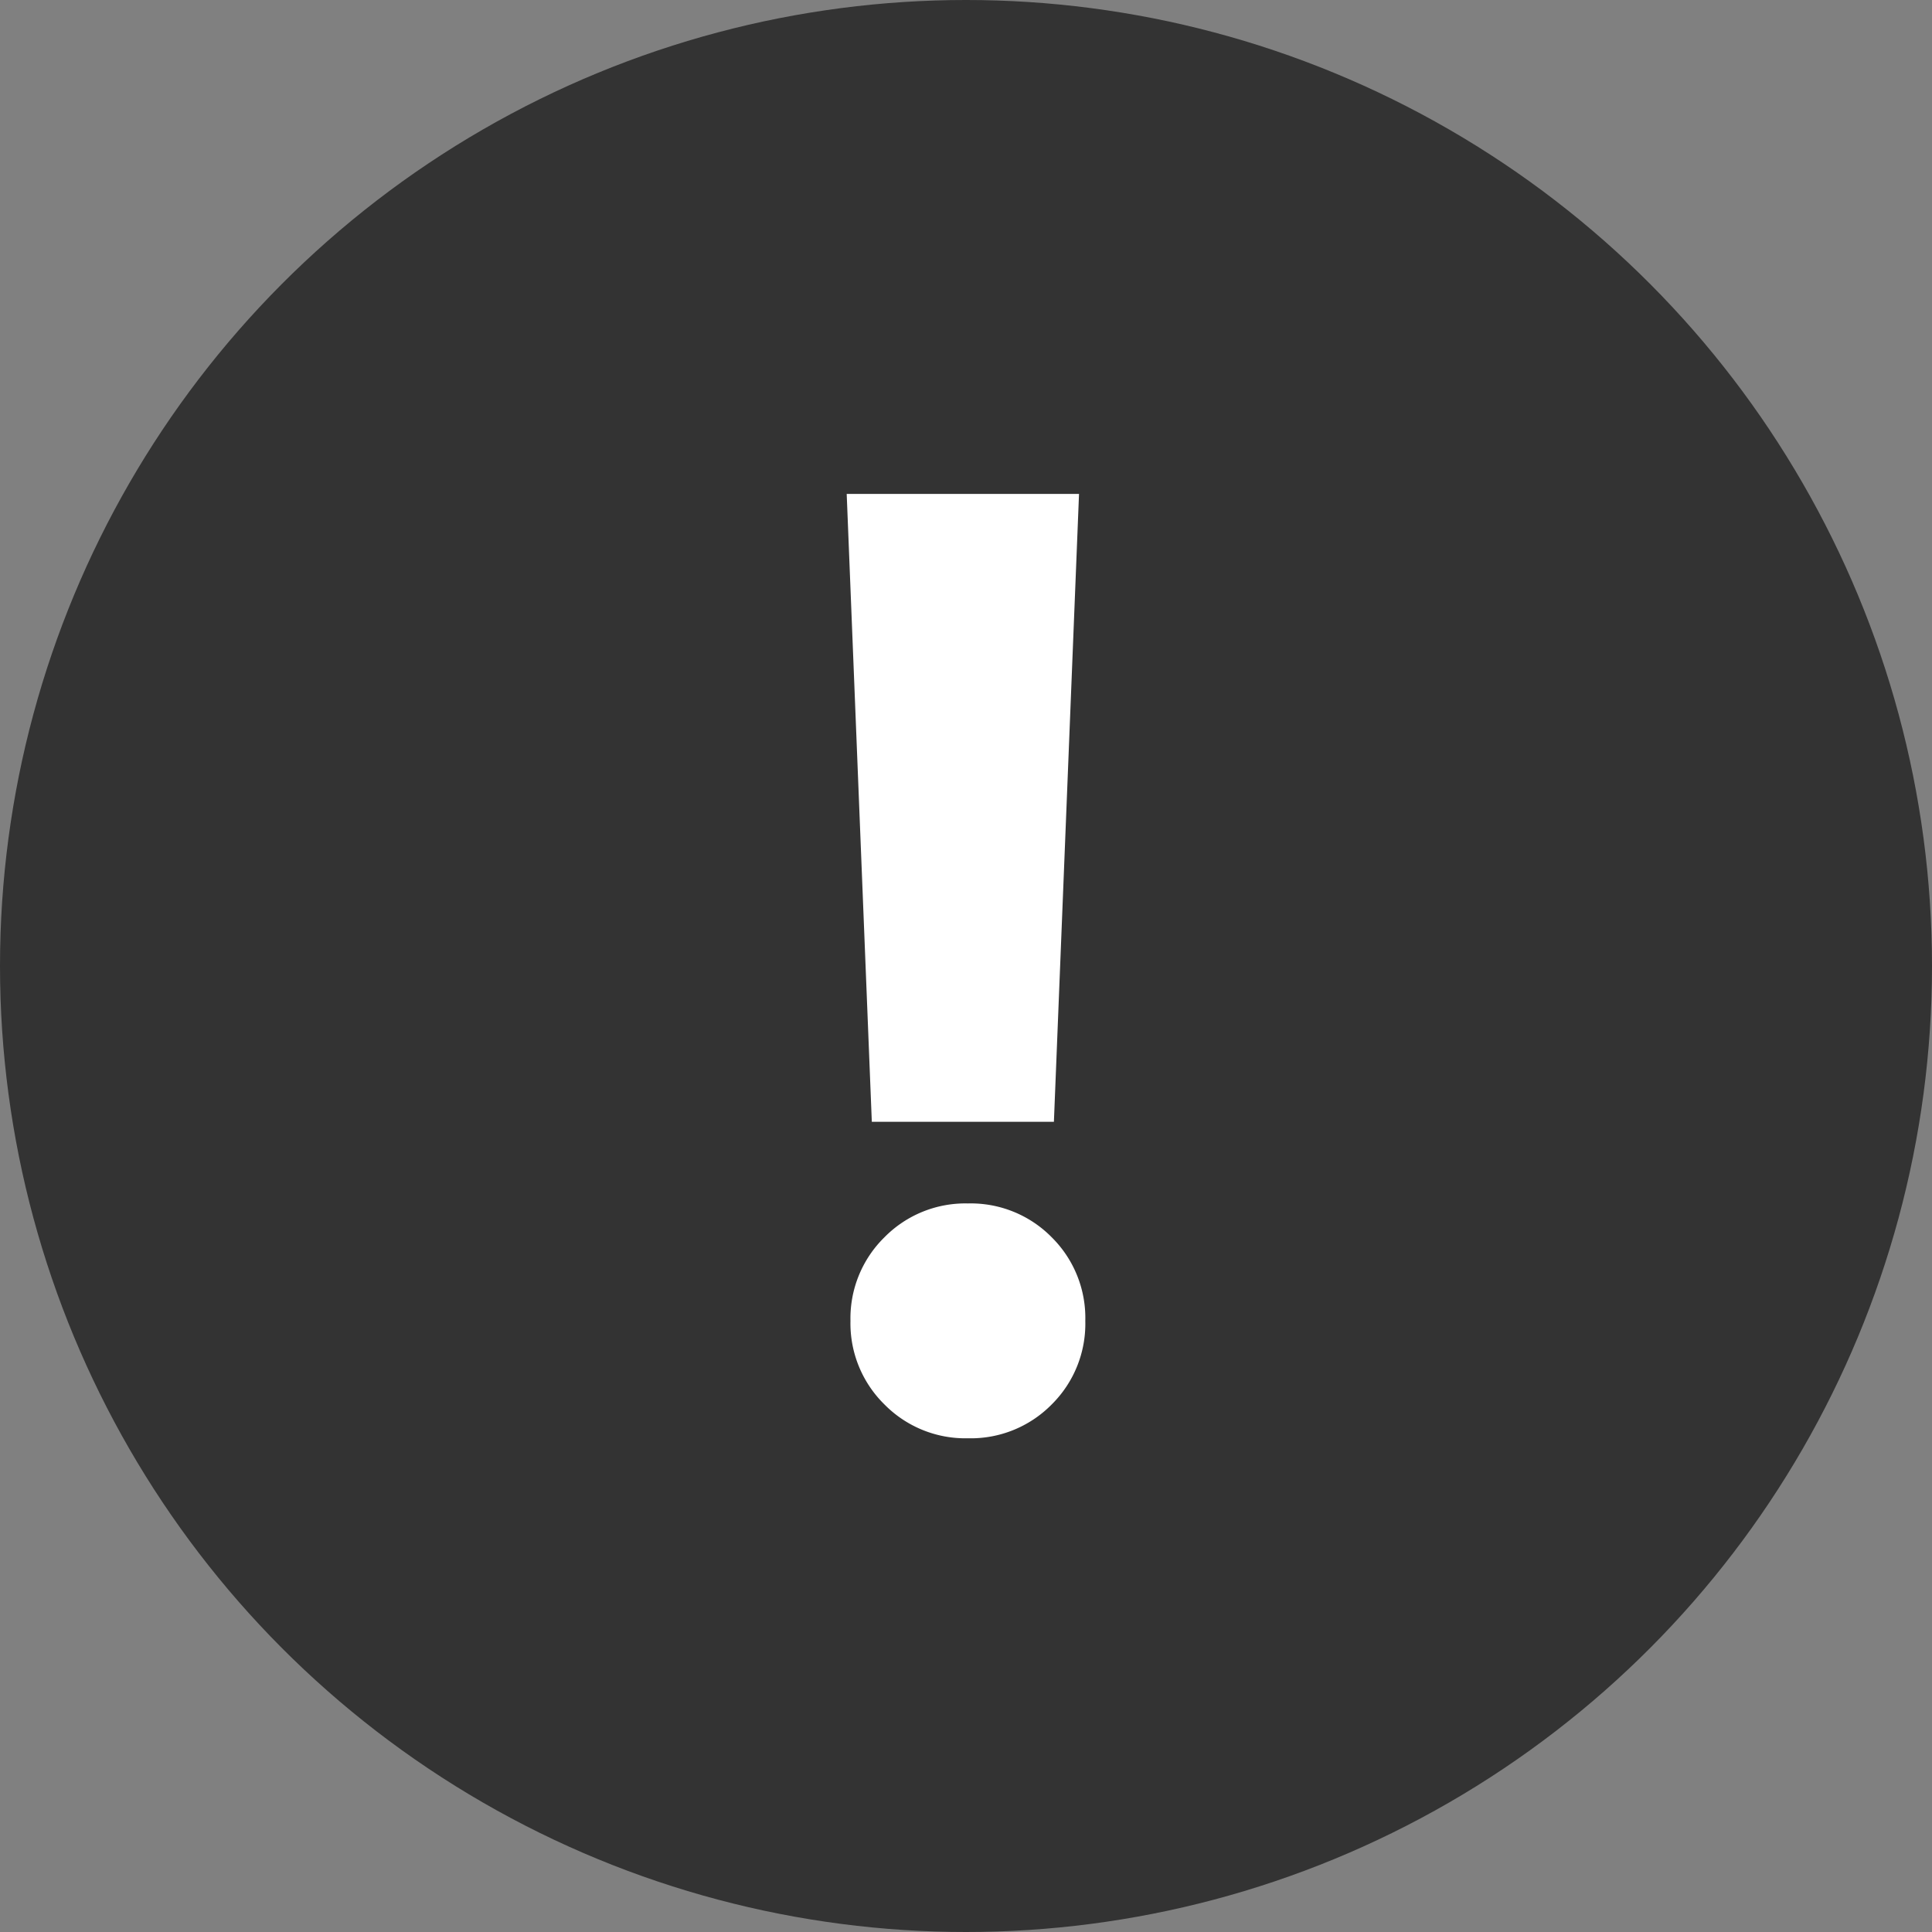 <svg xmlns="http://www.w3.org/2000/svg" width="20" height="20" viewBox="0 0 20 20"><rect x="0" y="0" width="20" height="20" fill="#808080" stroke="none"/><g transform="translate(-659 -922)"><circle cx="10" cy="10" r="10" transform="translate(659 922)" fill="#333"/><path d="M4.147-1.215A1.175,1.175,0,0,1,3.8-.351,1.175,1.175,0,0,1,2.932,0a1.175,1.175,0,0,1-.865-.351,1.175,1.175,0,0,1-.351-.864,1.175,1.175,0,0,1,.351-.865,1.175,1.175,0,0,1,.865-.351A1.175,1.175,0,0,1,3.8-2.08,1.175,1.175,0,0,1,4.147-1.215ZM1.937-3.276l-.26-6.5H4.082l-.26,6.5Z" transform="translate(666.088 936.889)" fill="#fff"/></g></svg>